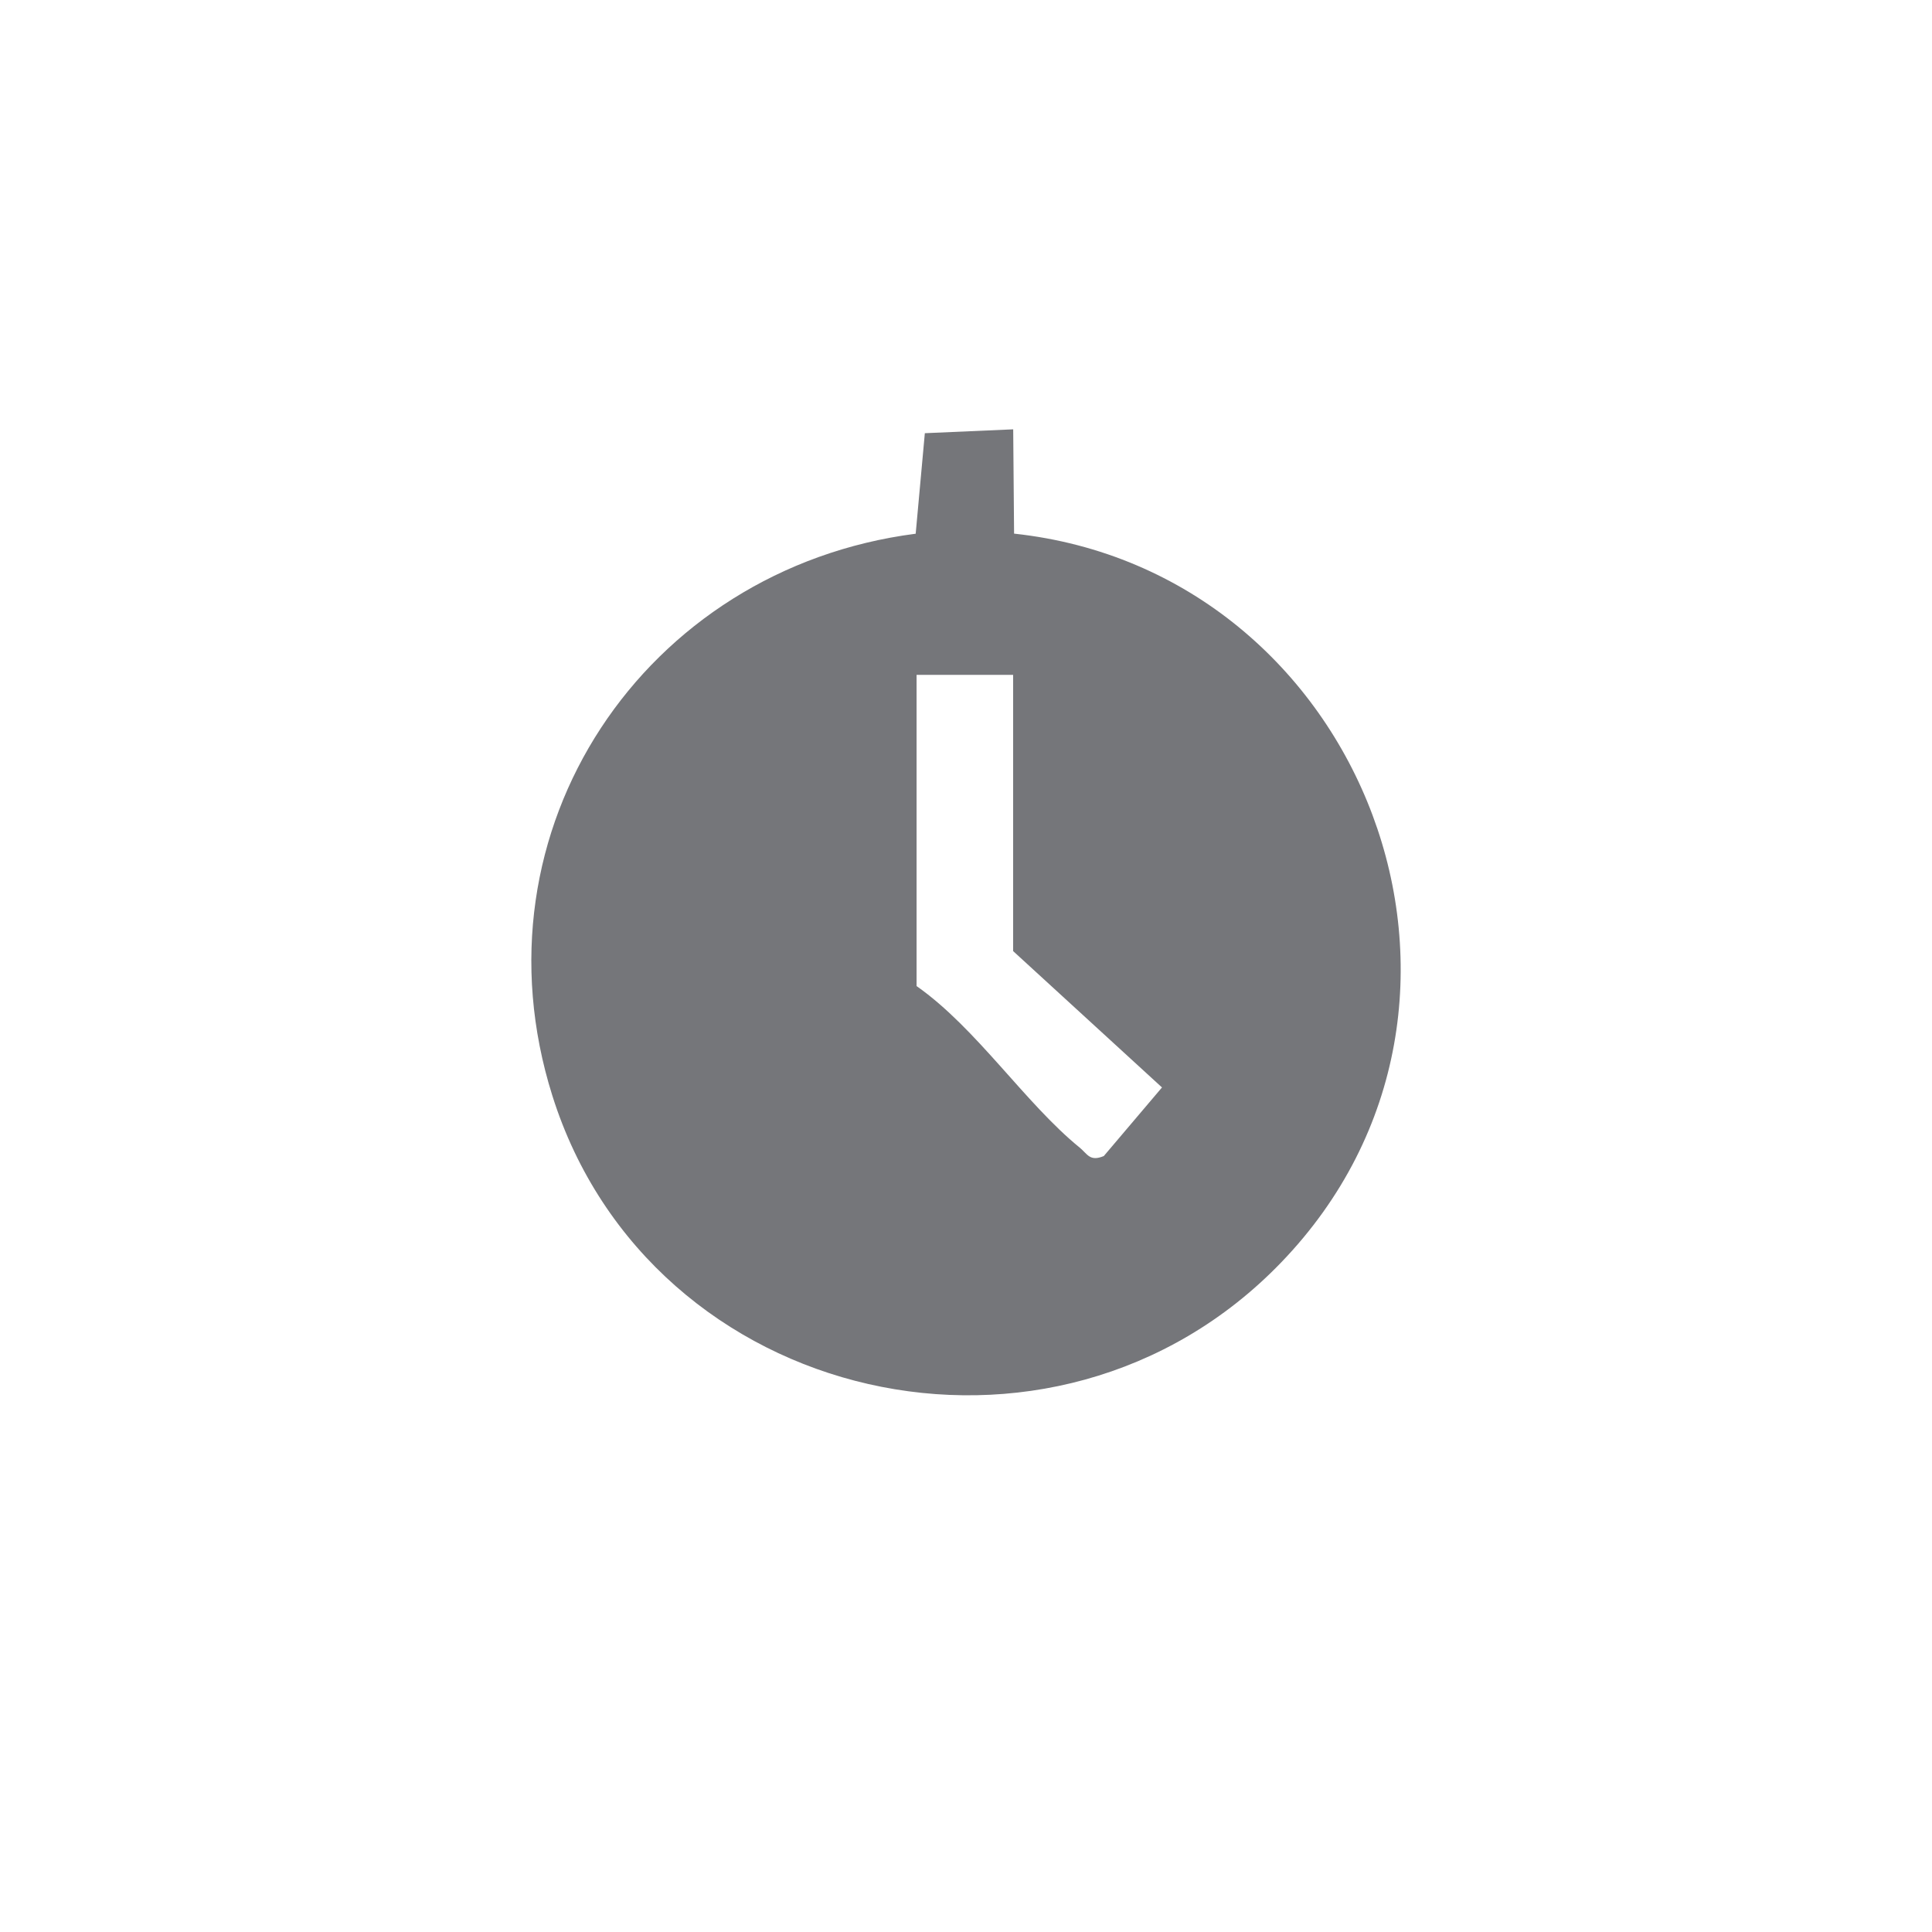 <svg width="72" height="72" viewBox="0 0 72 72" fill="none" xmlns="http://www.w3.org/2000/svg">
<g clip-path="url(#clip0_8108_172975)">
<path d="M37.759 16L37.792 19.887C50.829 21.293 57.055 37.39 47.745 47.048C39.283 55.831 24.231 52.419 20.584 40.831C17.464 30.921 24.015 21.194 34.125 19.89L34.466 16.144L37.759 16ZM37.756 25.15H34.158V36.748C36.399 38.321 38.198 41.11 40.237 42.768C40.529 43.007 40.61 43.299 41.135 43.083L43.304 40.526L37.756 35.444V25.153V25.15Z" fill="#75767A"/>
</g>
<defs>
<clipPath id="clip0_8108_172975">
<rect width="32.398" height="36" fill="white" transform="translate(19.801 16)"/>
</clipPath>
</defs>
</svg>
